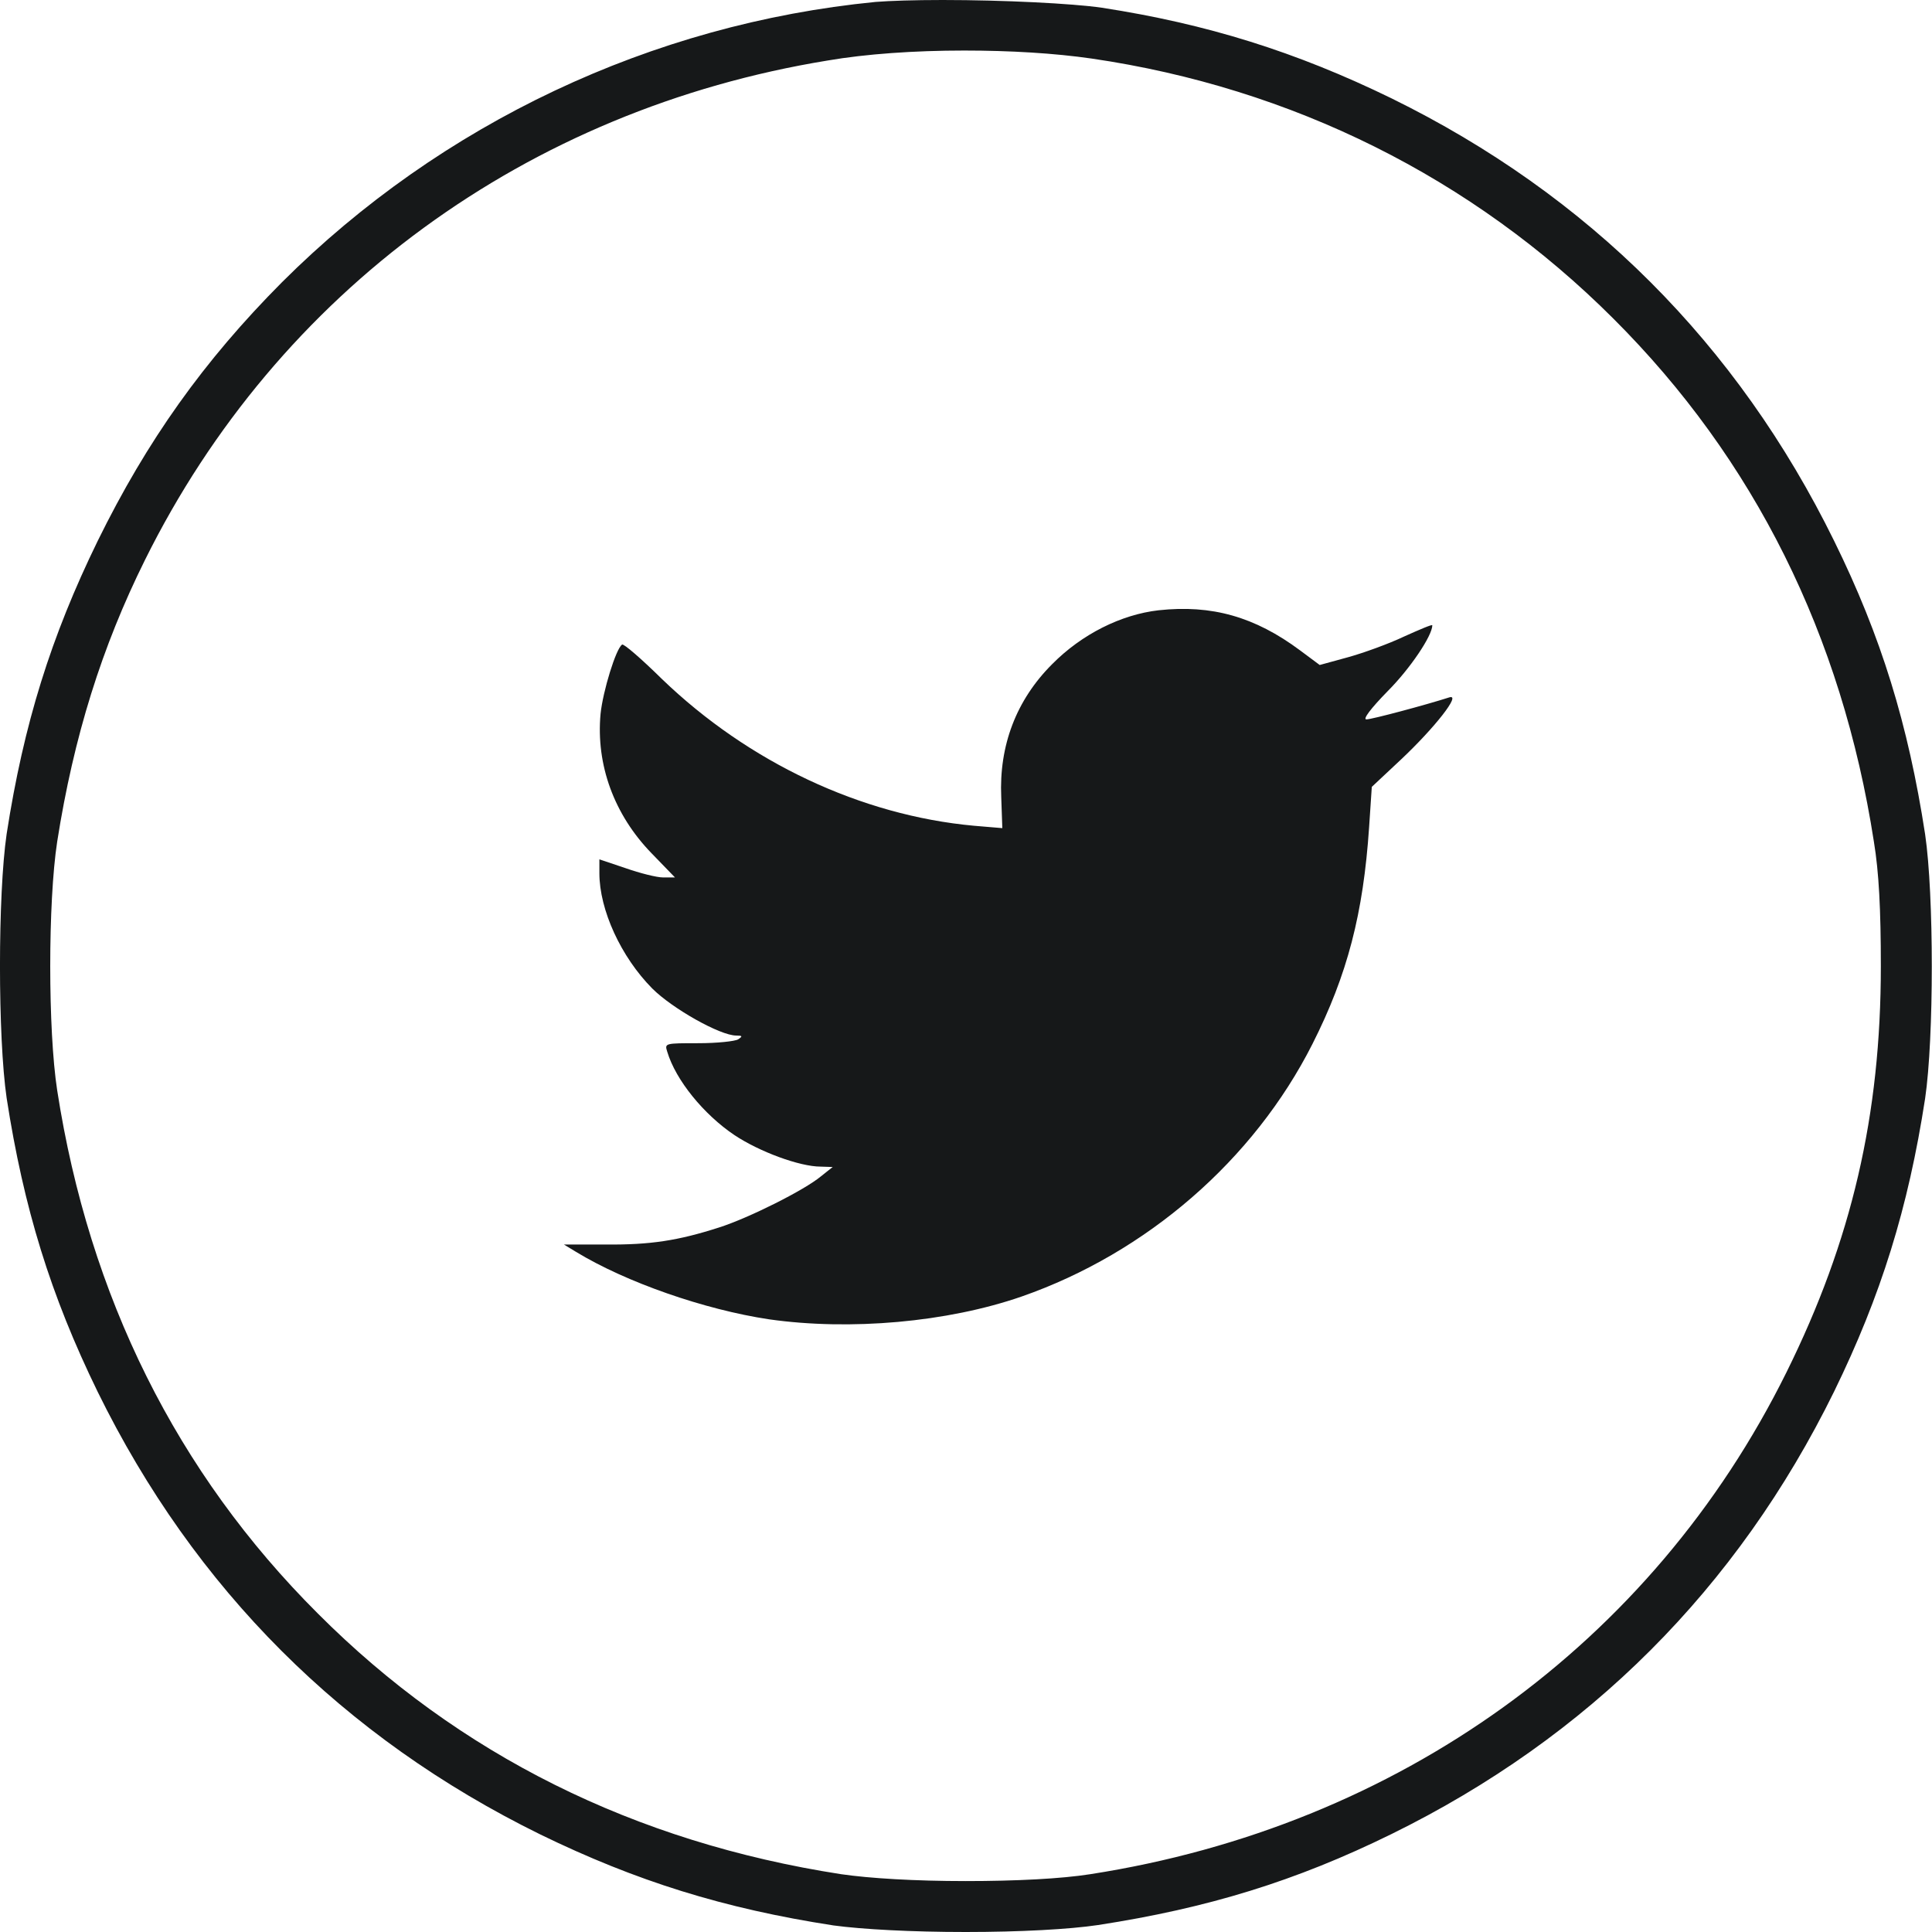 <svg width="25" height="25" viewBox="0 0 25 25" fill="none" xmlns="http://www.w3.org/2000/svg">
<g clip-path="url(#clip0_15099_38306)">
<path fill-rule="evenodd" clip-rule="evenodd" d="M14.992 7.897C14.508 7.952 13.998 8.206 13.614 8.595C13.15 9.059 12.926 9.648 12.956 10.316L12.97 10.716L12.601 10.685C11.144 10.551 9.687 9.867 8.564 8.785C8.3 8.525 8.07 8.326 8.05 8.341C7.971 8.391 7.801 8.944 7.771 9.239C7.711 9.897 7.946 10.541 8.43 11.04L8.734 11.354H8.579C8.499 11.354 8.28 11.299 8.095 11.234L7.756 11.12V11.299C7.756 11.773 8.035 12.382 8.44 12.791C8.699 13.05 9.318 13.4 9.527 13.4C9.607 13.4 9.612 13.409 9.552 13.449C9.512 13.474 9.278 13.499 9.038 13.499C8.604 13.499 8.599 13.499 8.634 13.609C8.744 13.978 9.108 14.422 9.502 14.687C9.822 14.901 10.346 15.096 10.62 15.096L10.775 15.101L10.625 15.22C10.411 15.4 9.682 15.764 9.303 15.884C8.774 16.054 8.415 16.109 7.841 16.104H7.297L7.452 16.198C8.1 16.593 9.118 16.947 9.952 17.072C10.999 17.221 12.257 17.111 13.22 16.777C14.837 16.213 16.224 15.011 16.983 13.509C17.437 12.611 17.641 11.818 17.716 10.706L17.751 10.182L18.13 9.827C18.564 9.418 18.914 8.974 18.754 9.024C18.459 9.119 17.751 9.309 17.681 9.309C17.631 9.309 17.736 9.169 17.956 8.944C18.245 8.655 18.534 8.226 18.534 8.091C18.534 8.076 18.37 8.146 18.17 8.236C17.971 8.331 17.641 8.45 17.442 8.505L17.077 8.605L16.823 8.416C16.239 7.981 15.68 7.822 14.992 7.897Z" fill="#161819"/>
<path fill-rule="evenodd" clip-rule="evenodd" d="M12.496 25C11.793 25 11.154 24.965 10.785 24.915C9.363 24.696 8.23 24.341 6.992 23.738C4.442 22.485 2.516 20.56 1.264 18.01C0.655 16.763 0.306 15.631 0.086 14.209C-0.029 13.425 -0.029 11.575 0.086 10.791C0.306 9.369 0.66 8.237 1.264 7C1.902 5.702 2.636 4.67 3.649 3.652C5.71 1.596 8.434 0.309 11.329 0.025C11.518 0.01 11.828 0 12.197 0C12.99 0 13.879 0.045 14.258 0.1C15.615 0.309 16.768 0.669 18.005 1.272C20.555 2.524 22.481 4.45 23.734 7C24.343 8.237 24.692 9.374 24.911 10.796C25.026 11.579 25.026 13.431 24.911 14.214C24.692 15.636 24.338 16.768 23.734 18.005C22.481 20.555 20.555 22.48 18.005 23.733C16.768 24.341 15.63 24.691 14.208 24.91C13.839 24.965 13.2 25 12.496 25ZM12.476 0.654C11.833 0.654 11.204 0.698 10.71 0.783C6.823 1.417 3.599 3.772 1.877 7.244C1.319 8.367 0.954 9.529 0.74 10.891C0.62 11.674 0.62 13.331 0.74 14.109C1.154 16.778 2.287 19.058 4.113 20.879C5.934 22.705 8.21 23.838 10.884 24.252C11.254 24.306 11.843 24.341 12.496 24.341C13.15 24.341 13.734 24.311 14.108 24.252C18.095 23.633 21.378 21.268 23.115 17.761C23.963 16.05 24.338 14.428 24.338 12.502C24.338 11.769 24.313 11.285 24.248 10.891C23.834 8.222 22.701 5.942 20.875 4.121C19.053 2.3 16.718 1.137 14.128 0.758C13.644 0.688 13.07 0.654 12.476 0.654Z" fill="#161819"/>
</g>
<defs>
<clipPath id="clip0_15099_38306">
<rect width="25" height="25" fill="white"/>
</clipPath>
</defs>
</svg>
